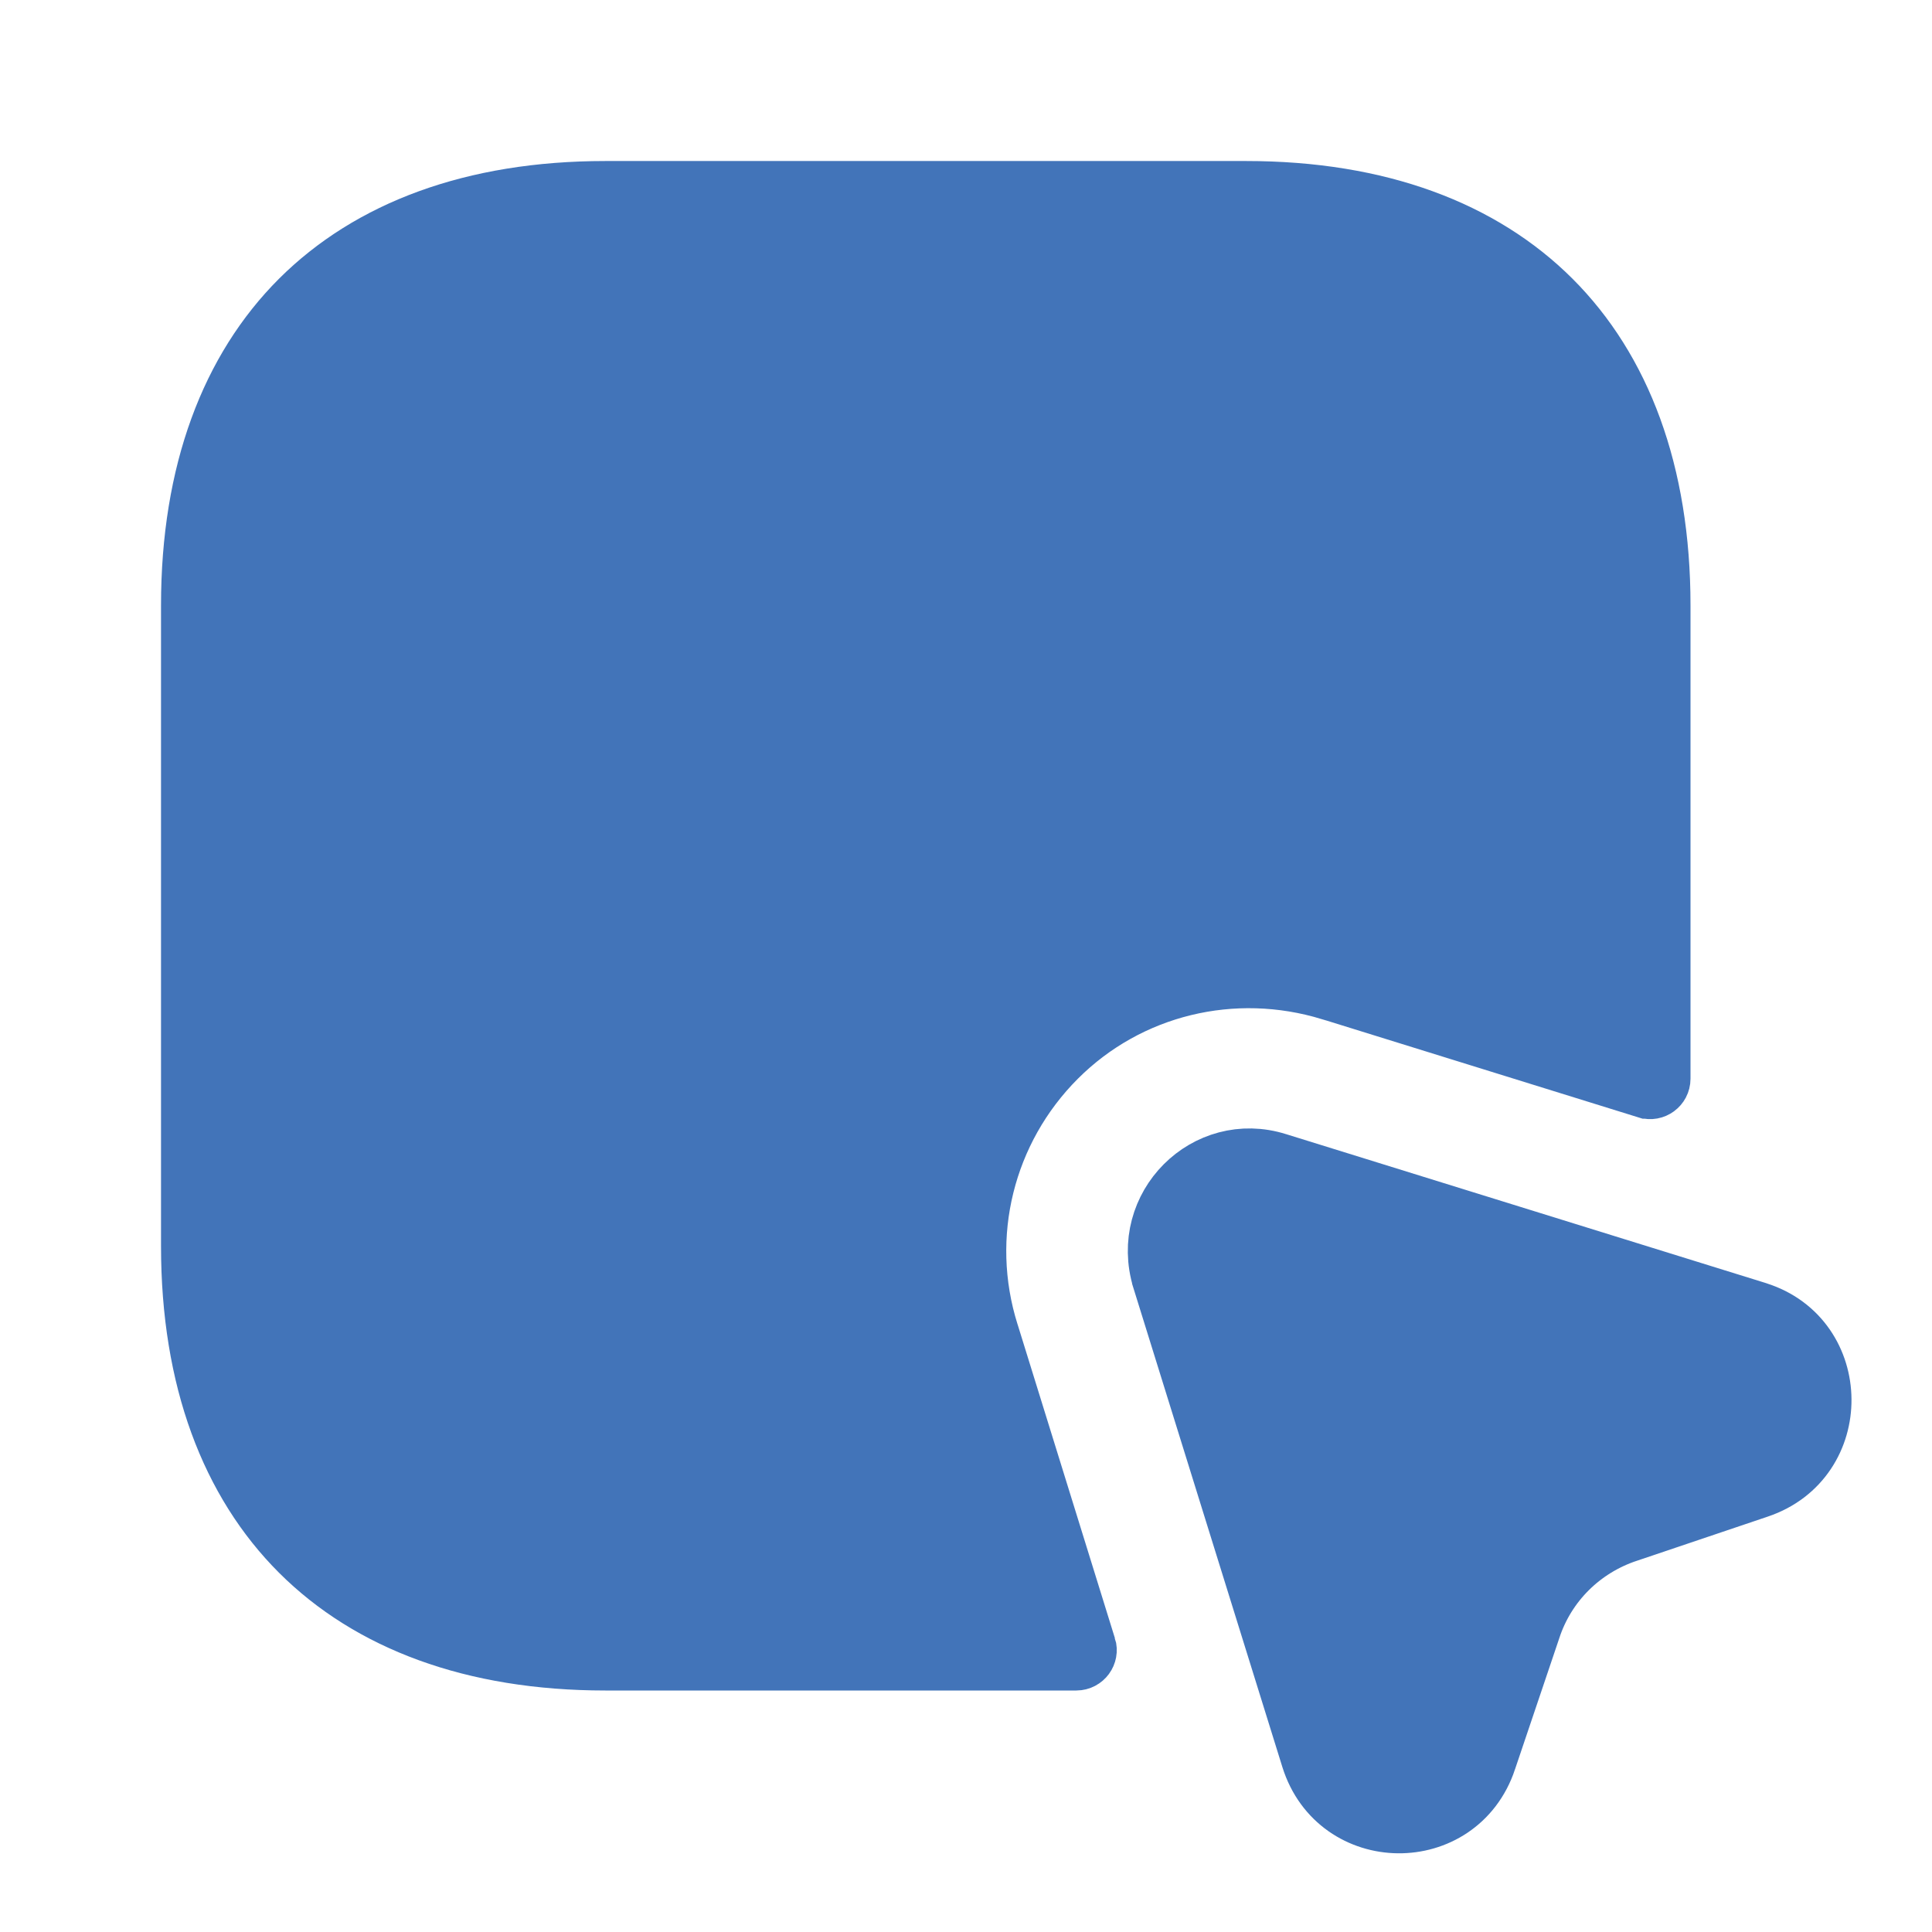 <svg width="32" height="32" viewBox="0 0 32 32" fill="none" xmlns="http://www.w3.org/2000/svg">
<path d="M27.283 18.029L27.282 18.029L22.042 16.402L22.04 16.402C20.427 15.909 18.687 16.326 17.5 17.513C16.303 18.71 15.867 20.464 16.376 22.082C16.377 22.083 16.377 22.083 16.377 22.084L17.989 27.282L17.99 27.282C18.023 27.387 17.943 27.5 17.827 27.5H10.027C7.827 27.5 6.126 26.845 4.975 25.696C3.825 24.547 3.167 22.847 3.167 20.64V10.027C3.167 7.82 3.825 6.119 4.975 4.97C6.126 3.822 7.827 3.167 10.027 3.167H20.64C22.841 3.167 24.542 3.822 25.692 4.97C26.842 6.119 27.5 7.82 27.5 10.027V17.867C27.5 17.982 27.388 18.062 27.283 18.029Z" fill="#4274B9" stroke="#4274B9"/>
<path d="M29.12 24.646L29.12 24.646L26.948 25.379C26.948 25.379 26.948 25.379 26.947 25.379C26.203 25.628 25.603 26.208 25.352 26.976L24.619 29.147L24.619 29.148C24.147 30.562 22.161 30.54 21.717 29.118C21.717 29.118 21.717 29.118 21.717 29.118L19.251 21.187C19.251 21.187 19.251 21.187 19.251 21.186C18.886 19.987 19.991 18.895 21.155 19.263L21.158 19.264L29.103 21.73C29.103 21.73 29.104 21.73 29.104 21.731C30.505 22.172 30.531 24.172 29.12 24.646Z" fill="#4274B9" stroke="#4274B9"/>
</svg>
